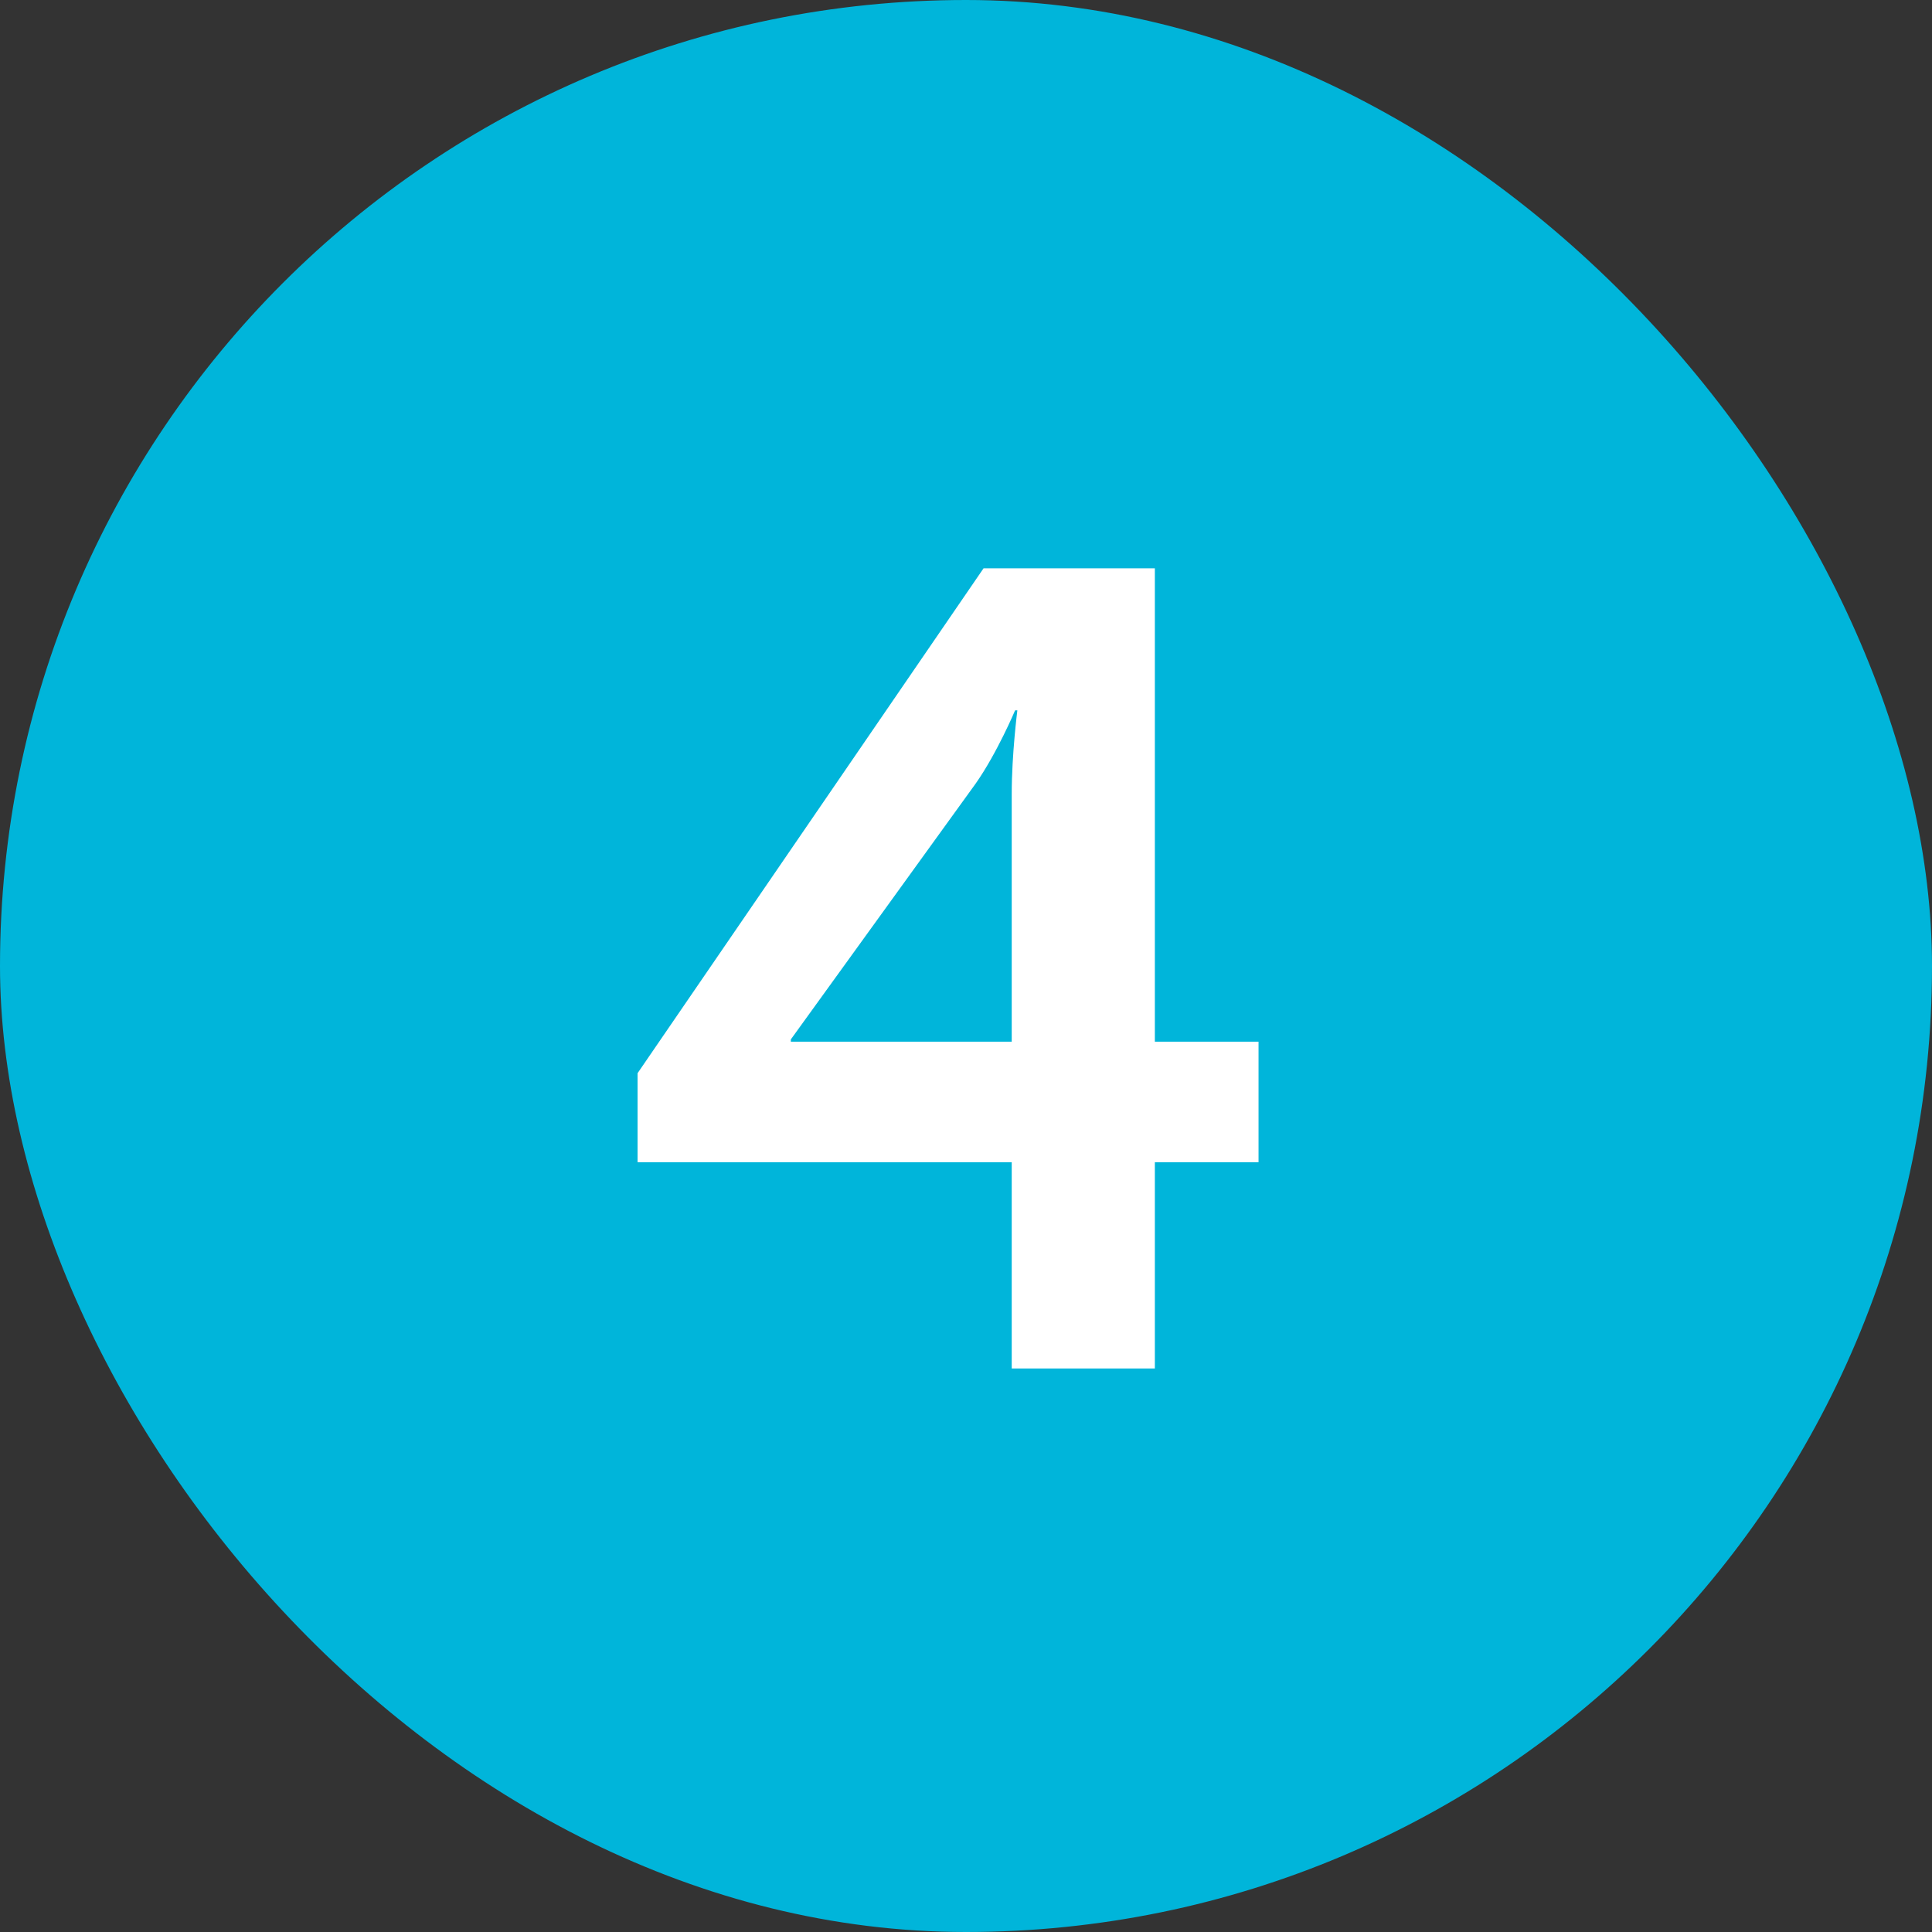 <?xml version="1.0" encoding="UTF-8"?> <svg xmlns="http://www.w3.org/2000/svg" width="48" height="48" viewBox="0 0 48 48" fill="none"><rect x="0" y="0" width="48" height="48" fill="#333333" stroke="none"/> <g clip-path="url(#clip0_1693_8140)"> <rect width="48" height="48" rx="24" fill="#00B5DA"></rect> <path d="M24.436 14.12L15.84 26.664V28.876H25.136V34H28.692V28.876H31.268V25.88H28.692V14.12H24.436ZM19.648 25.88V25.824L24.24 19.468C24.772 18.712 25.22 17.648 25.22 17.648H25.276C25.276 17.648 25.136 18.74 25.136 19.72V25.88H19.648Z" fill="white"></path> </g> <defs> <clipPath id="clip0_1693_8140"> <rect width="48" height="48" fill="white"></rect> </clipPath> </defs> </svg> 